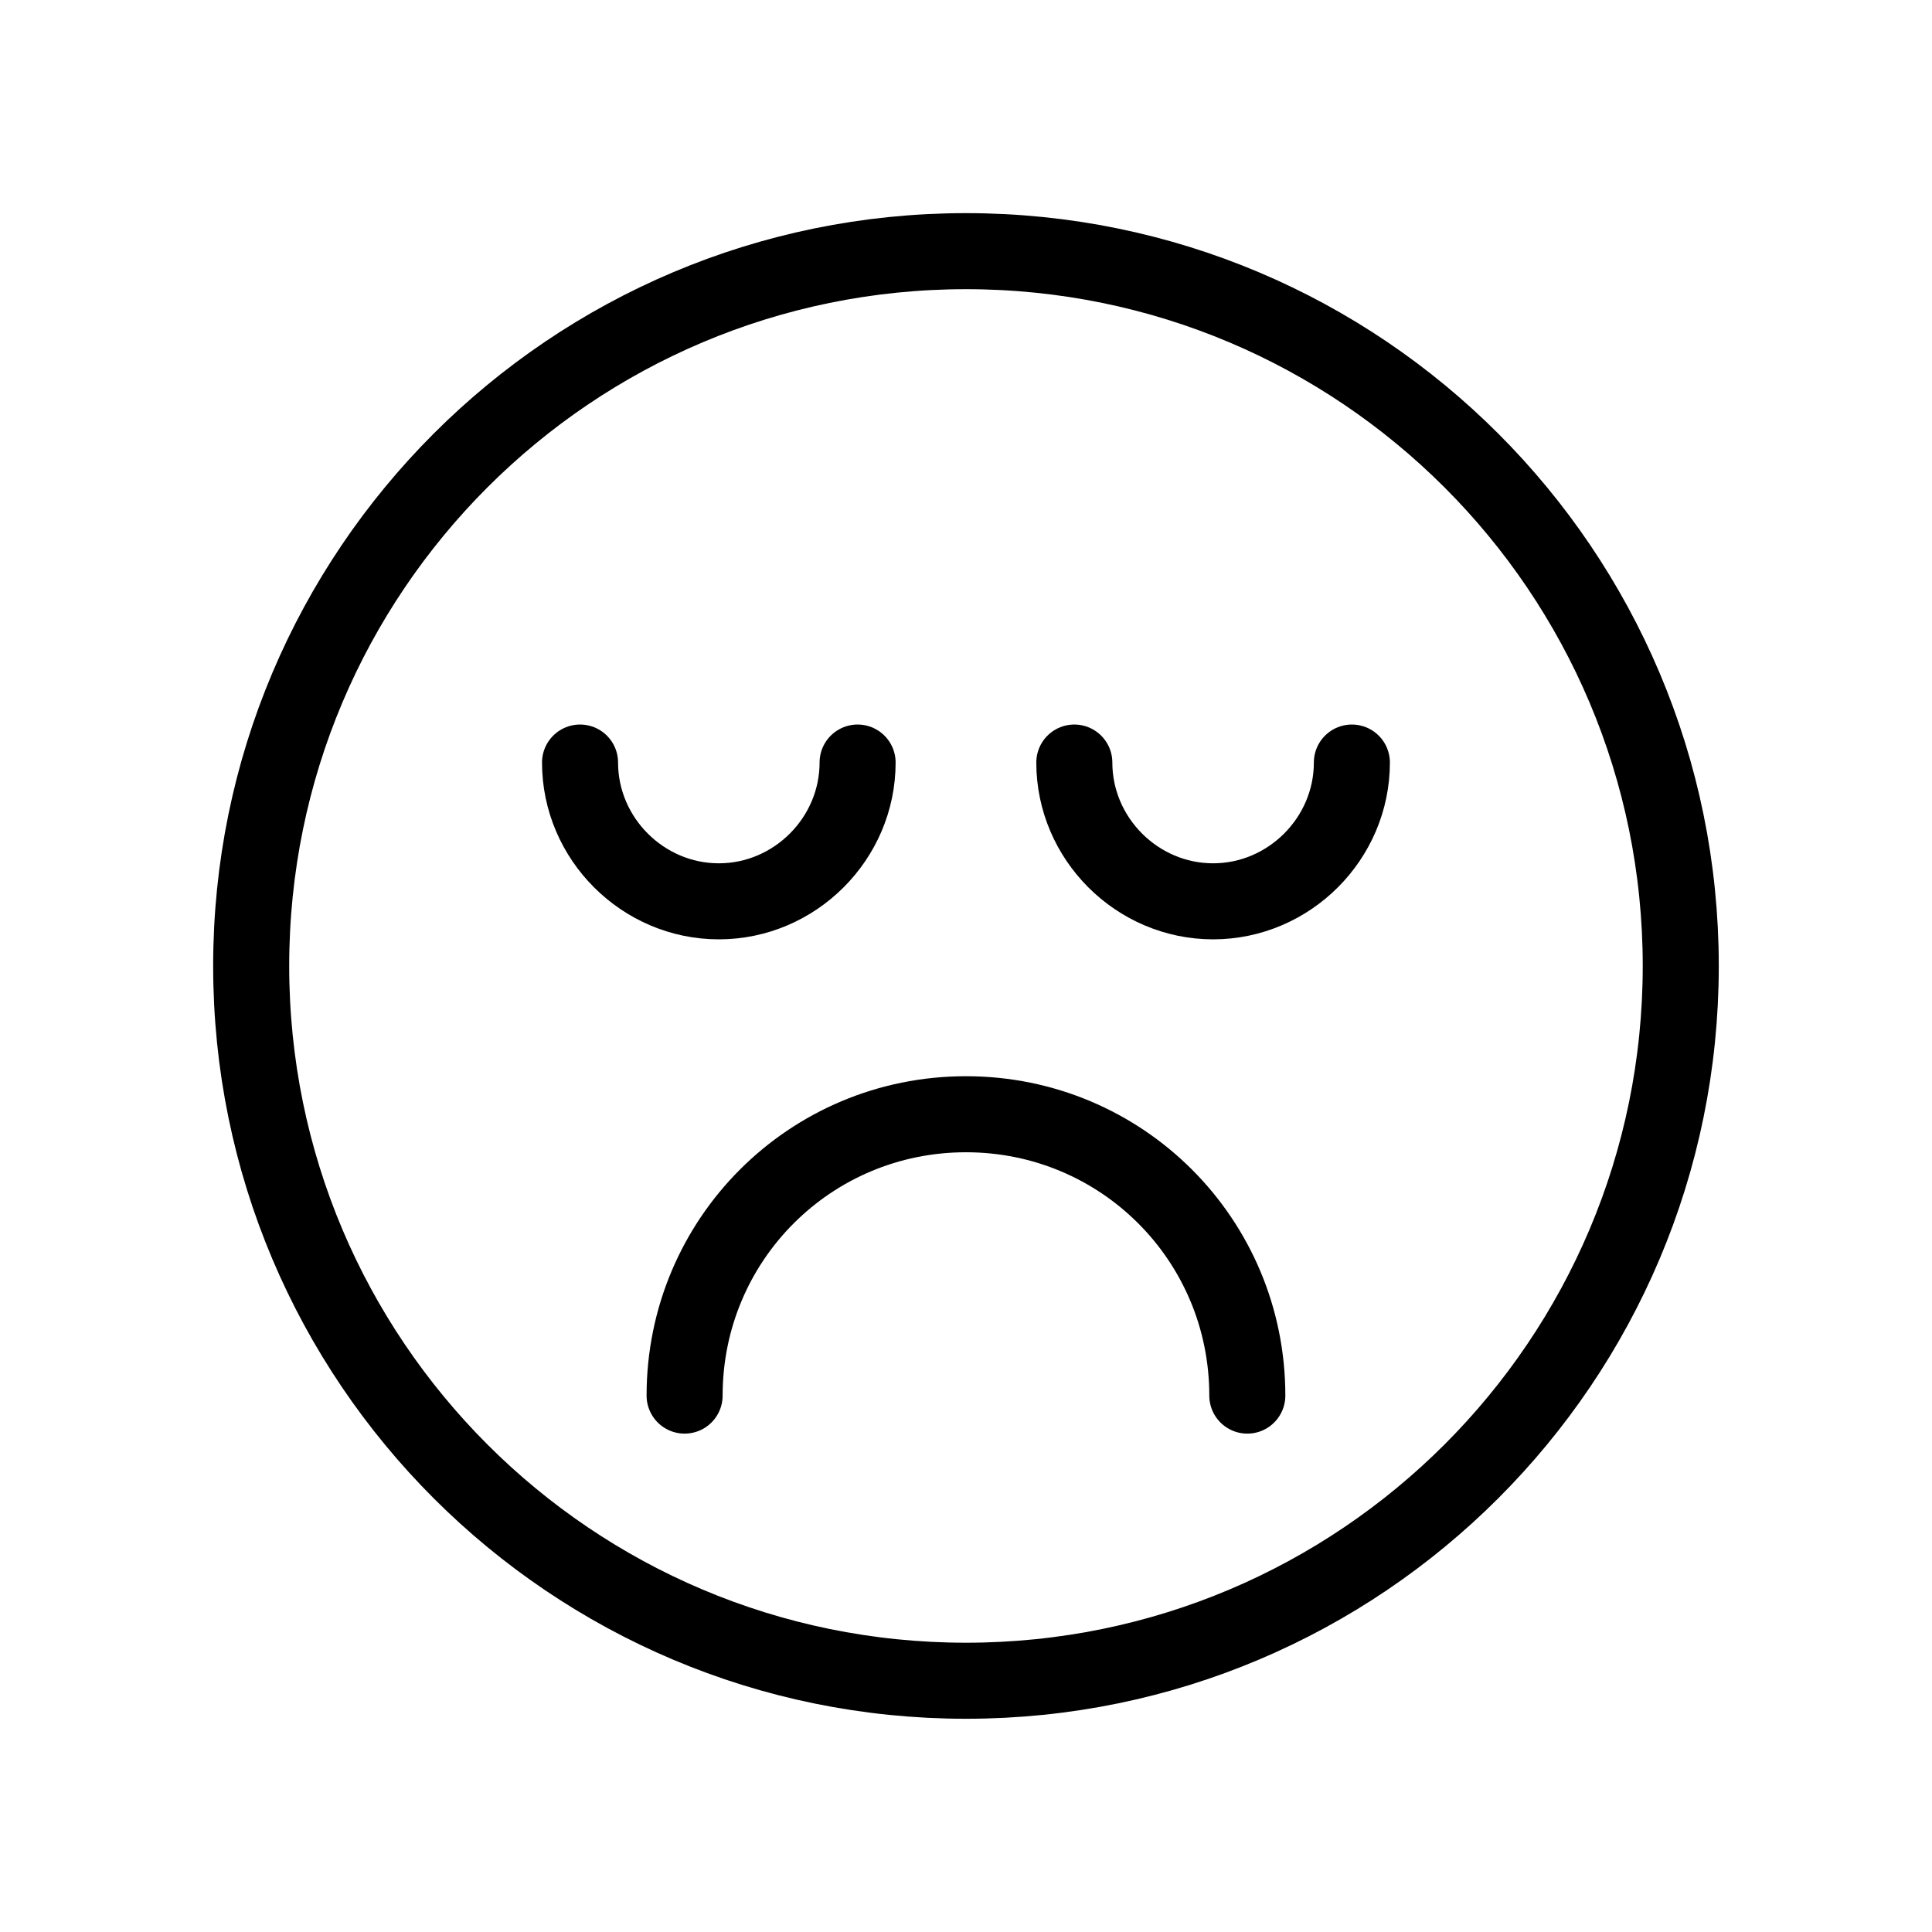 <?xml version="1.0" encoding="UTF-8"?>
<!-- Uploaded to: SVG Repo, www.svgrepo.com, Generator: SVG Repo Mixer Tools -->
<svg width="800px" height="800px" version="1.1" viewBox="144 144 512 512" xmlns="http://www.w3.org/2000/svg">
 <g fill="none" stroke="#000000" stroke-linecap="round" stroke-linejoin="round" stroke-miterlimit="10" stroke-width="4">
  <path transform="matrix(5.038 0 0 5.038 148.09 148.09)" d="m87.6 50c0 20.765-16.834 37.599-37.599 37.599-20.766 0-37.6-16.834-37.6-37.599 0-20.766 16.834-37.6 37.6-37.6 20.765 0 37.599 16.834 37.599 37.6"/>
  <path transform="matrix(5.038 0 0 5.038 148.09 148.09)" d="m70.3 39.3c0 4-3.3 7.3-7.3 7.3-4 0-7.3-3.3-7.3-7.3"/>
  <path transform="matrix(5.038 0 0 5.038 148.09 148.09)" d="m44.3 39.3c0 4-3.3 7.3-7.3 7.3-4 0-7.3-3.3-7.3-7.3"/>
  <path transform="matrix(5.038 0 0 5.038 148.09 148.09)" d="m35.2 72.6c0-8.2 6.6-14.8 14.8-14.8s14.8 6.6 14.8 14.8"/>
 </g>
</svg>
